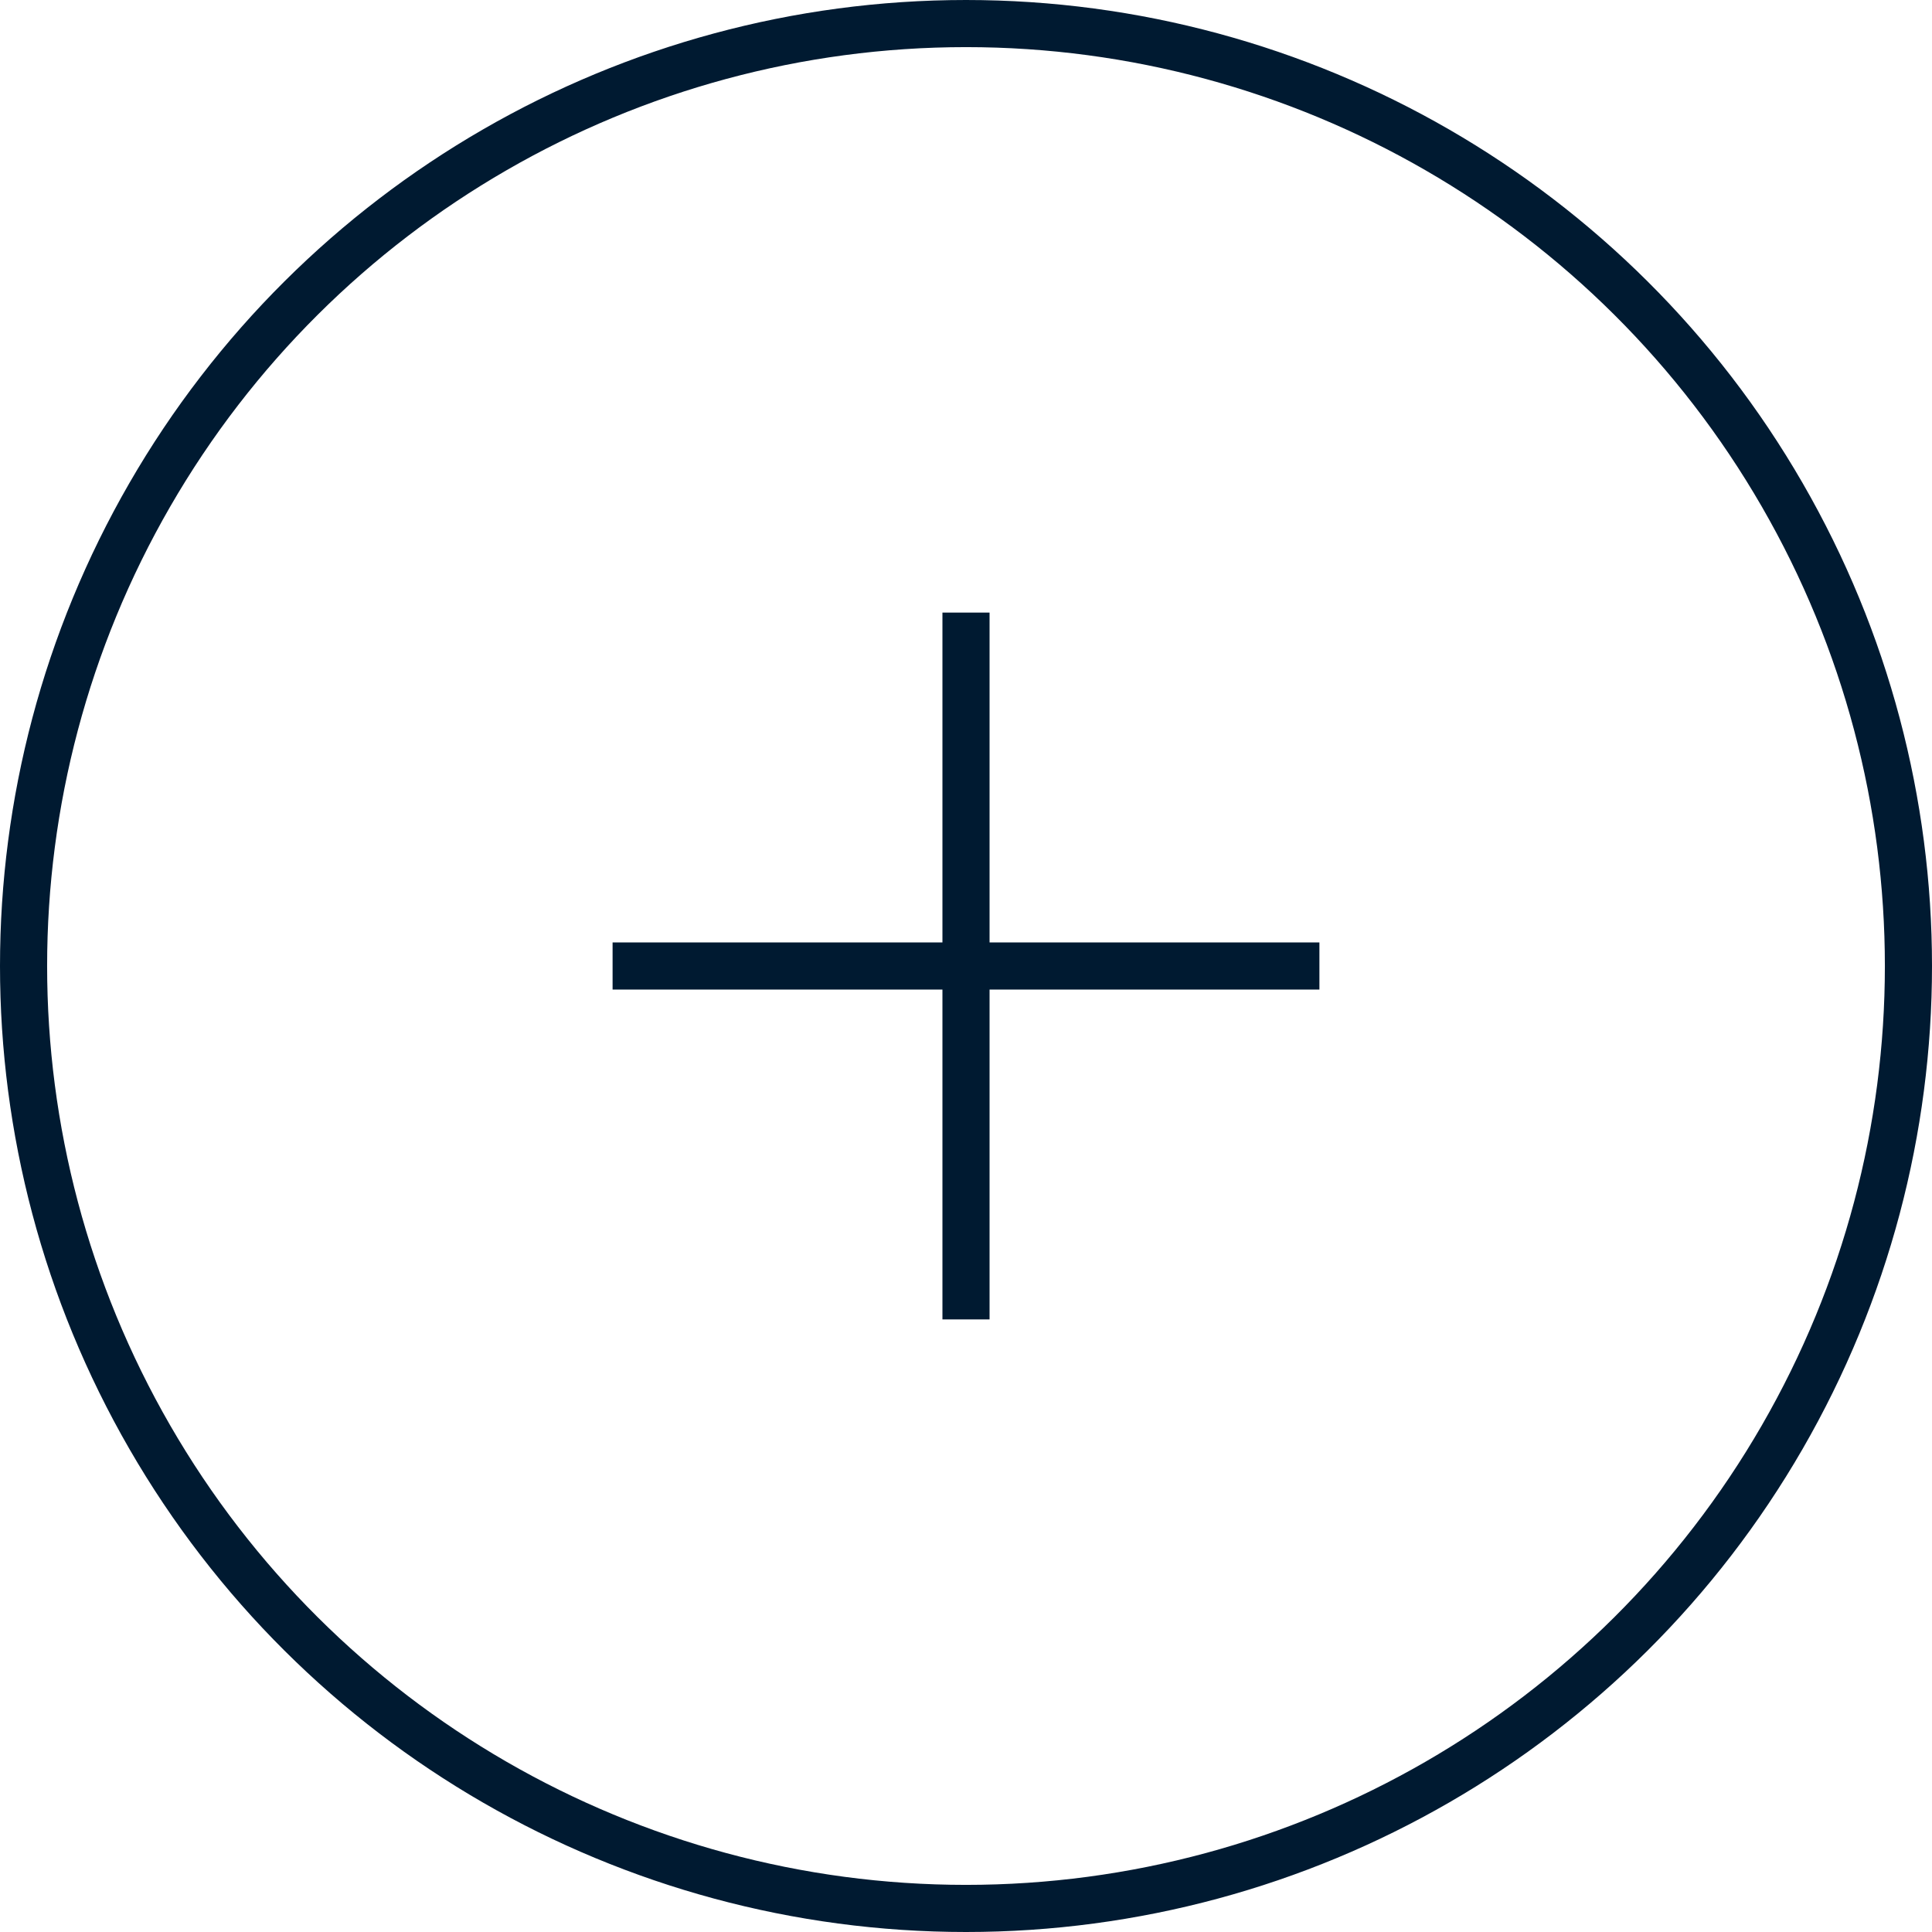 <svg id="Component_17_1" data-name="Component 17 – 1" xmlns="http://www.w3.org/2000/svg" width="41" height="41" viewBox="0 0 41 41">
  <g id="Ellipse_4" data-name="Ellipse 4" transform="translate(0 41) rotate(-90)" fill="none" stroke="#001a31" stroke-width="1">
    <circle cx="20.5" cy="20.5" r="20.5" stroke="none"/>
    <circle cx="20.5" cy="20.5" r="20" fill="none"/>
  </g>
  <rect id="Rectangle_69" data-name="Rectangle 69" width="1" height="15" transform="translate(20 13)" fill="#001a31"/>
  <rect id="Rectangle_70" data-name="Rectangle 70" width="1" height="15" transform="translate(28 20) rotate(90)" fill="#001a31"/>
</svg>

